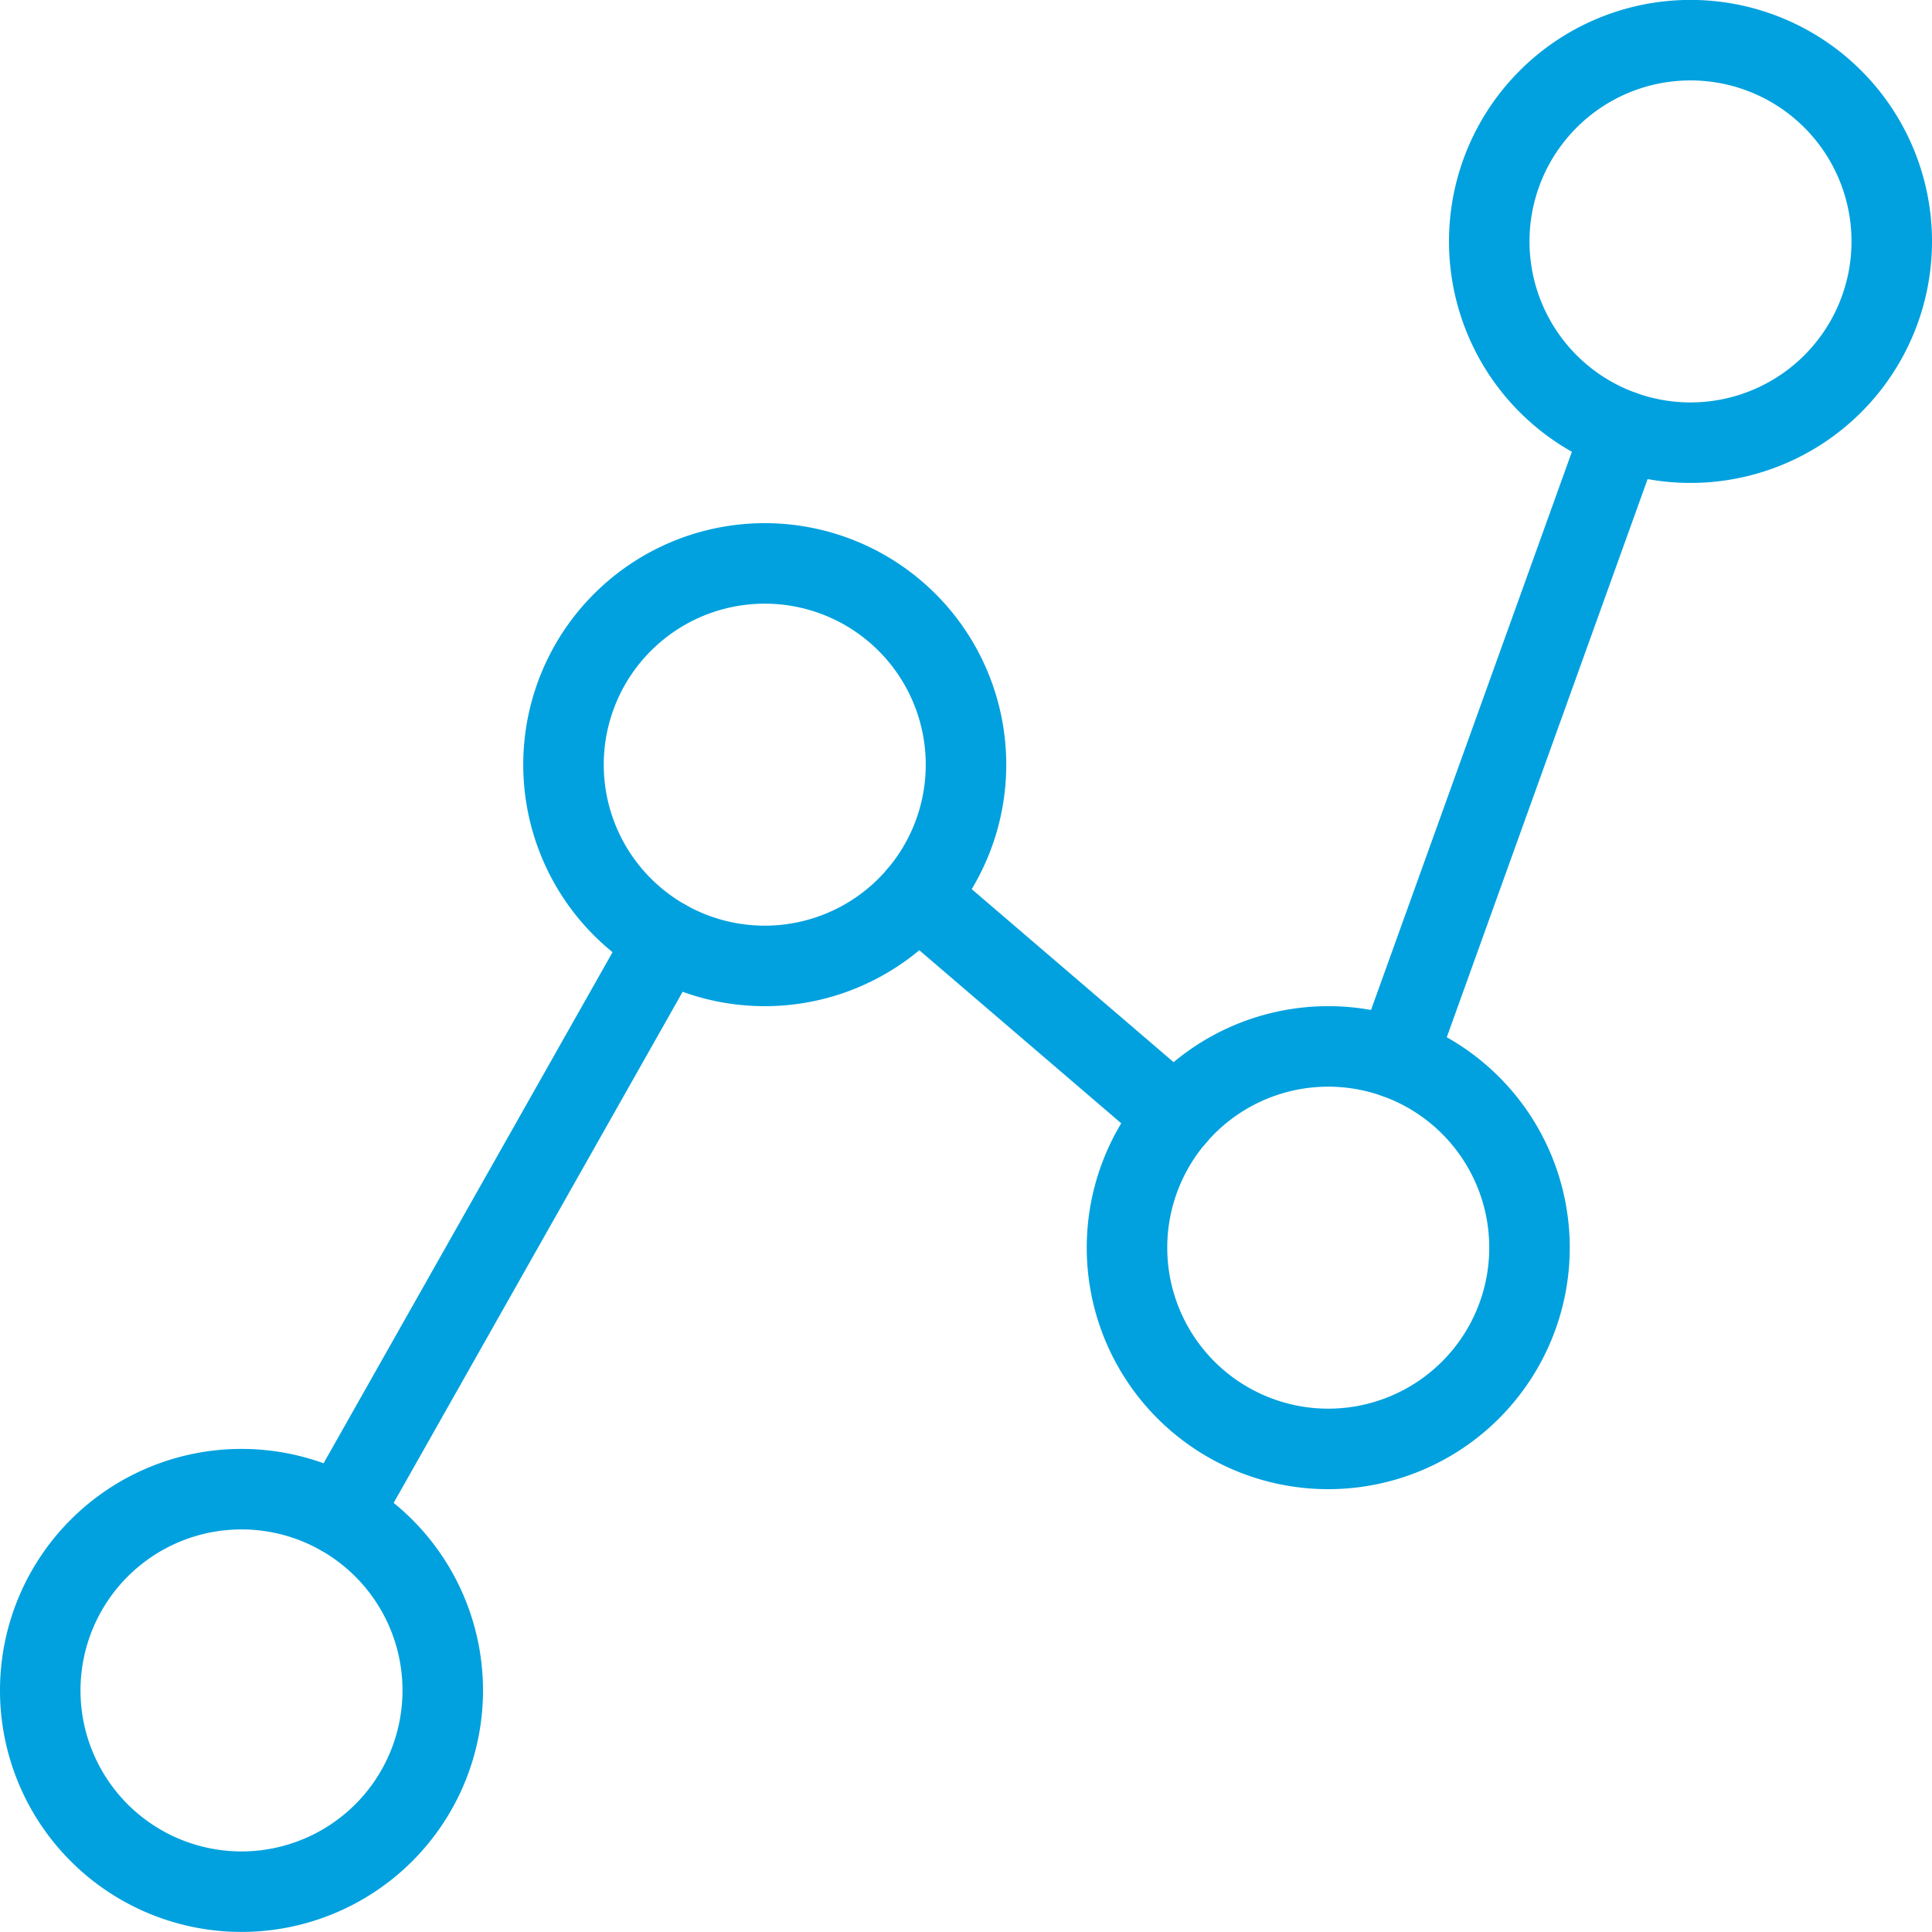 <svg xmlns="http://www.w3.org/2000/svg" viewBox="0 0 24 24" height="24" width="24" id="Hierarchy-1--Streamline-Streamline--3.0.svg"><desc>Hierarchy 1 Streamline Icon: https://streamlinehq.com</desc><defs></defs><title>hierarchy-1</title><path d="M0.5 20.999a2.5 2.5 0 1 0 5 0 2.5 2.5 0 1 0 -5 0" fill="none" stroke="#00a1de" stroke-linecap="round" stroke-linejoin="round" stroke-width="1"></path><path d="M7 9.499a2.5 2.5 0 1 0 5 0 2.5 2.5 0 1 0 -5 0" fill="none" stroke="#00a1de" stroke-linecap="round" stroke-linejoin="round" stroke-width="1"></path><path d="M14 15.499a2.5 2.5 0 1 0 5 0 2.5 2.5 0 1 0 -5 0" fill="none" stroke="#00a1de" stroke-linecap="round" stroke-linejoin="round" stroke-width="1"></path><path d="M18.5 2.999a2.5 2.5 0 1 0 5 0 2.5 2.5 0 1 0 -5 0" fill="none" stroke="#00a1de" stroke-linecap="round" stroke-linejoin="round" stroke-width="1"></path><path d="m4.23 18.821 4.04 -7.145" fill="none" stroke="#00a1de" stroke-linecap="round" stroke-linejoin="round" stroke-width="1"></path><path d="m11.398 11.127 3.204 2.746" fill="none" stroke="#00a1de" stroke-linecap="round" stroke-linejoin="round" stroke-width="1"></path><path d="m17.347 13.146 2.805 -7.795" fill="none" stroke="#00a1de" stroke-linecap="round" stroke-linejoin="round" stroke-width="1"></path></svg>